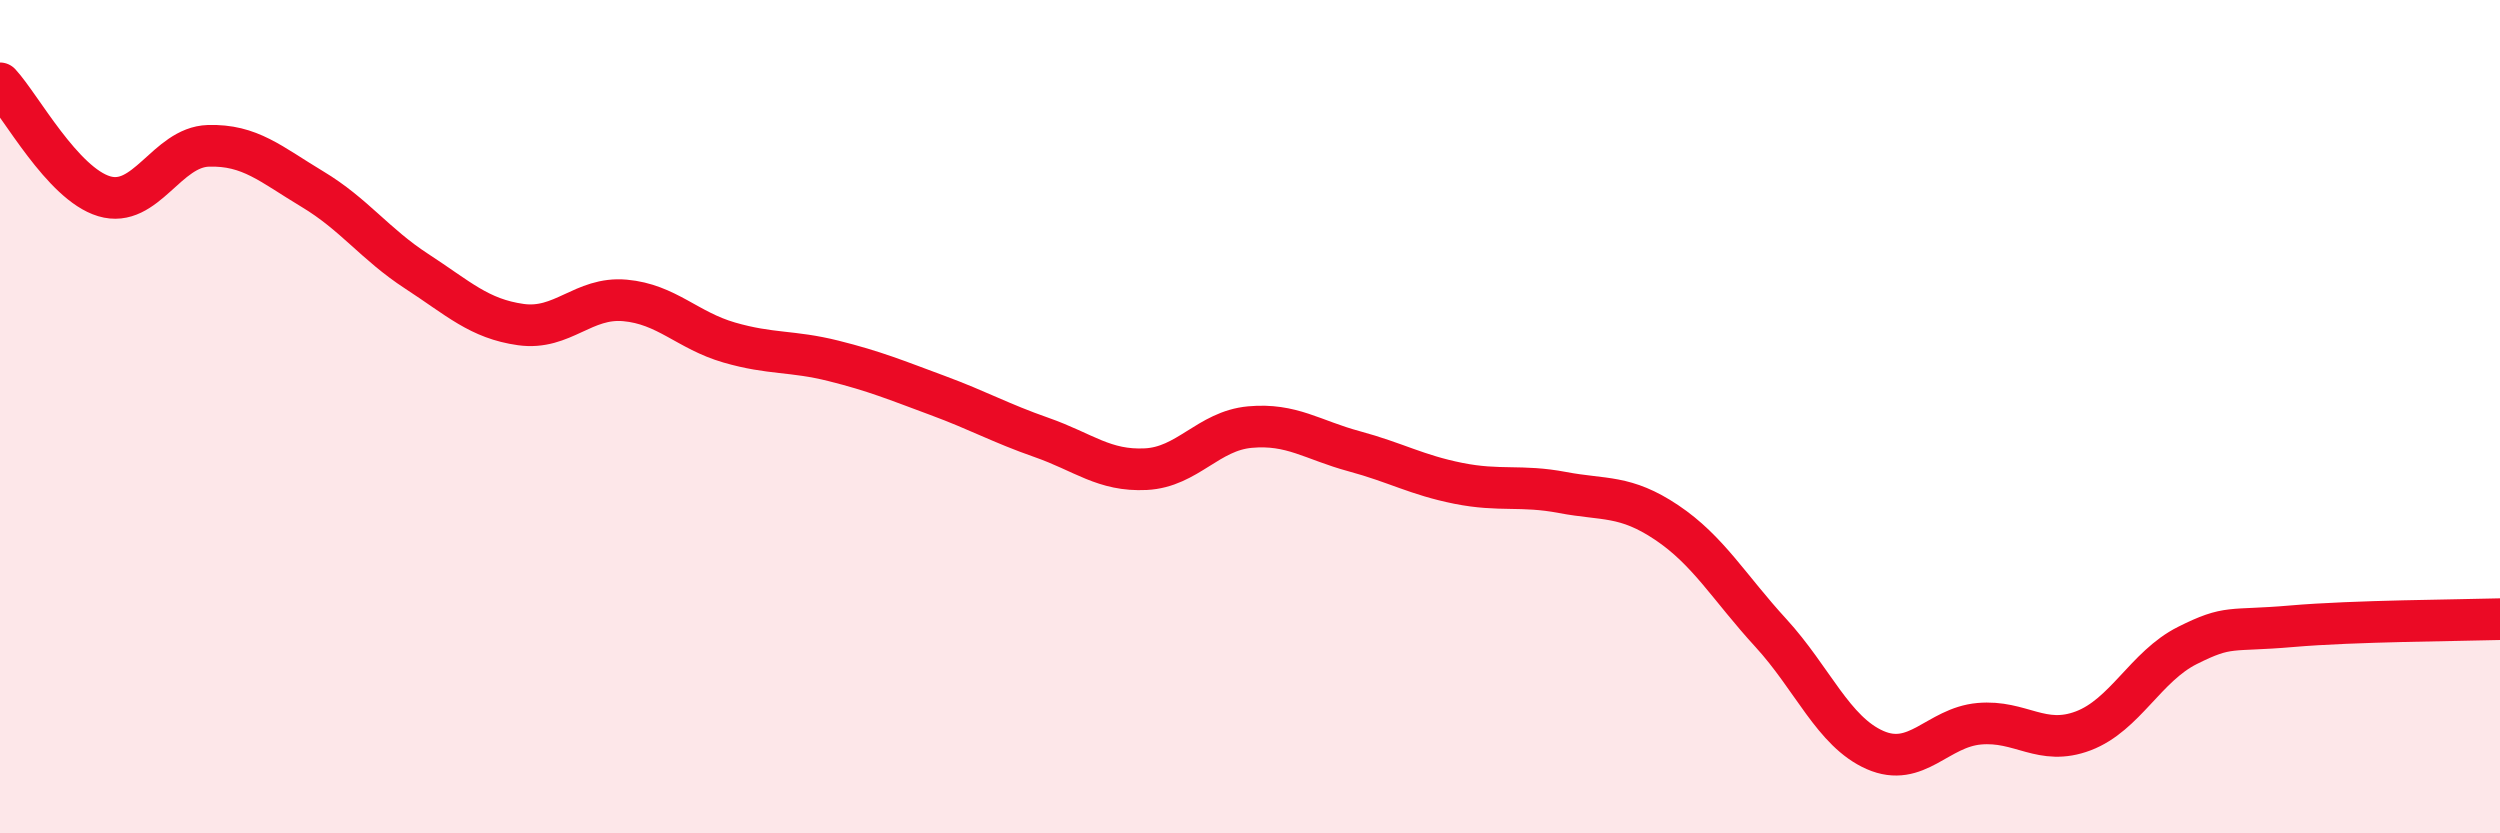 
    <svg width="60" height="20" viewBox="0 0 60 20" xmlns="http://www.w3.org/2000/svg">
      <path
        d="M 0,2 C 0.5,2.54 1.5,4.41 2.5,4.71 C 3.5,5.01 4,3.53 5,3.5 C 6,3.47 6.5,3.94 7.5,4.54 C 8.5,5.14 9,5.86 10,6.51 C 11,7.16 11.5,7.65 12.5,7.79 C 13.5,7.93 14,7.12 15,7.21 C 16,7.3 16.5,7.93 17.5,8.22 C 18.5,8.51 19,8.41 20,8.66 C 21,8.91 21.5,9.12 22.5,9.49 C 23.5,9.86 24,10.15 25,10.5 C 26,10.85 26.5,11.31 27.5,11.26 C 28.5,11.21 29,10.34 30,10.25 C 31,10.16 31.5,10.56 32.5,10.83 C 33.5,11.1 34,11.4 35,11.6 C 36,11.8 36.5,11.63 37.5,11.82 C 38.5,12.01 39,11.87 40,12.54 C 41,13.21 41.5,14.1 42.5,15.19 C 43.5,16.28 44,17.56 45,18 C 46,18.44 46.5,17.46 47.5,17.37 C 48.5,17.28 49,17.92 50,17.54 C 51,17.16 51.5,15.99 52.5,15.49 C 53.5,14.99 53.5,15.16 55,15.03 C 56.5,14.9 59,14.89 60,14.86L60 20L0 20Z"
        fill="#EB0A25"
        opacity="0.1"
        stroke-linecap="round"
        stroke-linejoin="round"
      />
      <path
        d="M 0,2 C 0.5,2.54 1.5,4.41 2.5,4.71 C 3.5,5.01 4,3.53 5,3.5 C 6,3.47 6.5,3.94 7.5,4.54 C 8.5,5.14 9,5.86 10,6.51 C 11,7.16 11.5,7.65 12.5,7.79 C 13.5,7.93 14,7.12 15,7.21 C 16,7.3 16.5,7.93 17.5,8.22 C 18.5,8.51 19,8.41 20,8.66 C 21,8.91 21.5,9.12 22.5,9.49 C 23.5,9.86 24,10.15 25,10.5 C 26,10.85 26.5,11.31 27.5,11.26 C 28.5,11.21 29,10.34 30,10.25 C 31,10.16 31.5,10.56 32.5,10.83 C 33.5,11.1 34,11.4 35,11.6 C 36,11.8 36.5,11.63 37.5,11.82 C 38.5,12.01 39,11.87 40,12.54 C 41,13.21 41.5,14.1 42.5,15.19 C 43.5,16.28 44,17.56 45,18 C 46,18.44 46.5,17.46 47.5,17.37 C 48.5,17.28 49,17.92 50,17.54 C 51,17.16 51.5,15.99 52.5,15.49 C 53.5,14.99 53.5,15.16 55,15.03 C 56.5,14.9 59,14.89 60,14.86"
        stroke="#EB0A25"
        stroke-width="1"
        fill="none"
        stroke-linecap="round"
        stroke-linejoin="round"
      />
    </svg>
  
